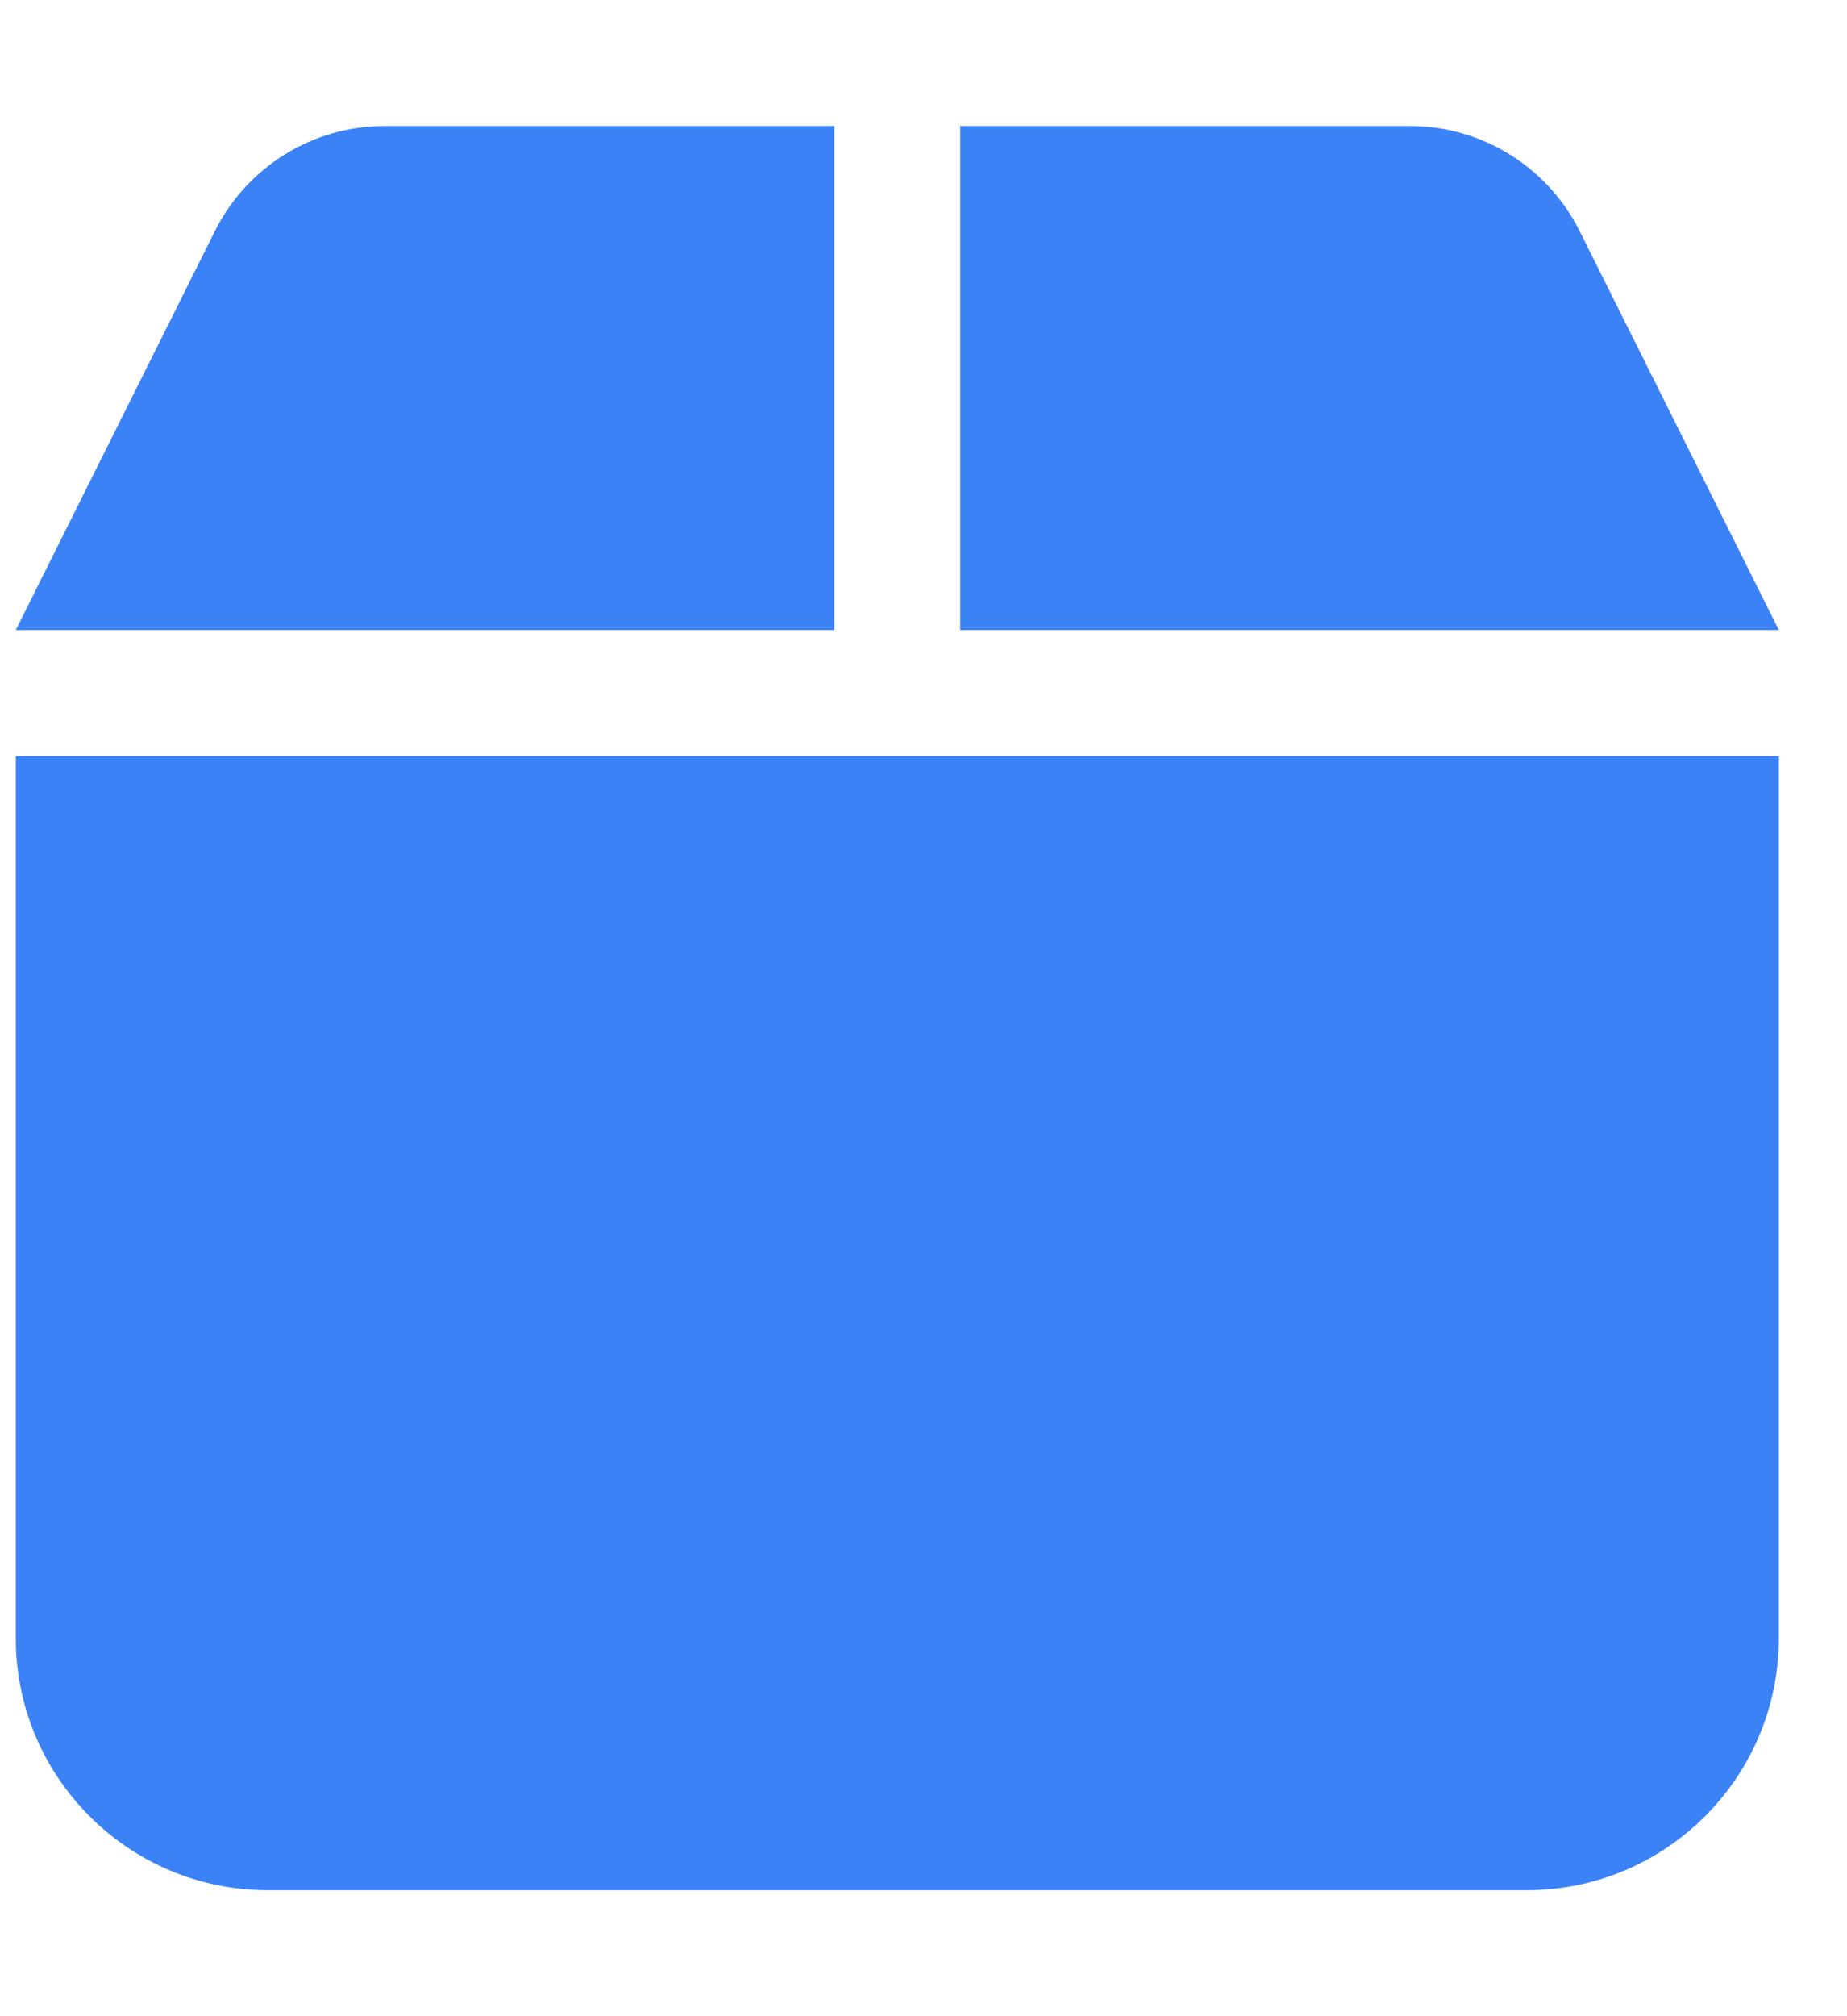 <svg width="22" height="24" viewBox="0 0 22 24" fill="none" xmlns="http://www.w3.org/2000/svg">
<g clip-path="url(#clip0_1_423)">
<g clip-path="url(#clip1_1_423)">
<path d="M2.564 2.742L0.188 7.5H9.938V1.5H4.58C3.727 1.5 2.948 1.983 2.564 2.742ZM11.438 7.5H21.188L18.811 2.742C18.427 1.983 17.648 1.5 16.795 1.5H11.438V7.5ZM21.188 9H0.188V19.5C0.188 21.155 1.533 22.5 3.188 22.5H18.188C19.842 22.5 21.188 21.155 21.188 19.5V9Z" fill="#3B82F6"/>
</g>
</g>
<defs>
<clipPath id="clip0_1_423">
<rect width="21" height="24" fill="white" transform="translate(0.188)"/>
</clipPath>
<clipPath id="clip1_1_423">
<path d="M0.188 0H21.188V24H0.188V0Z" fill="white"/>
</clipPath>
</defs>
</svg>

